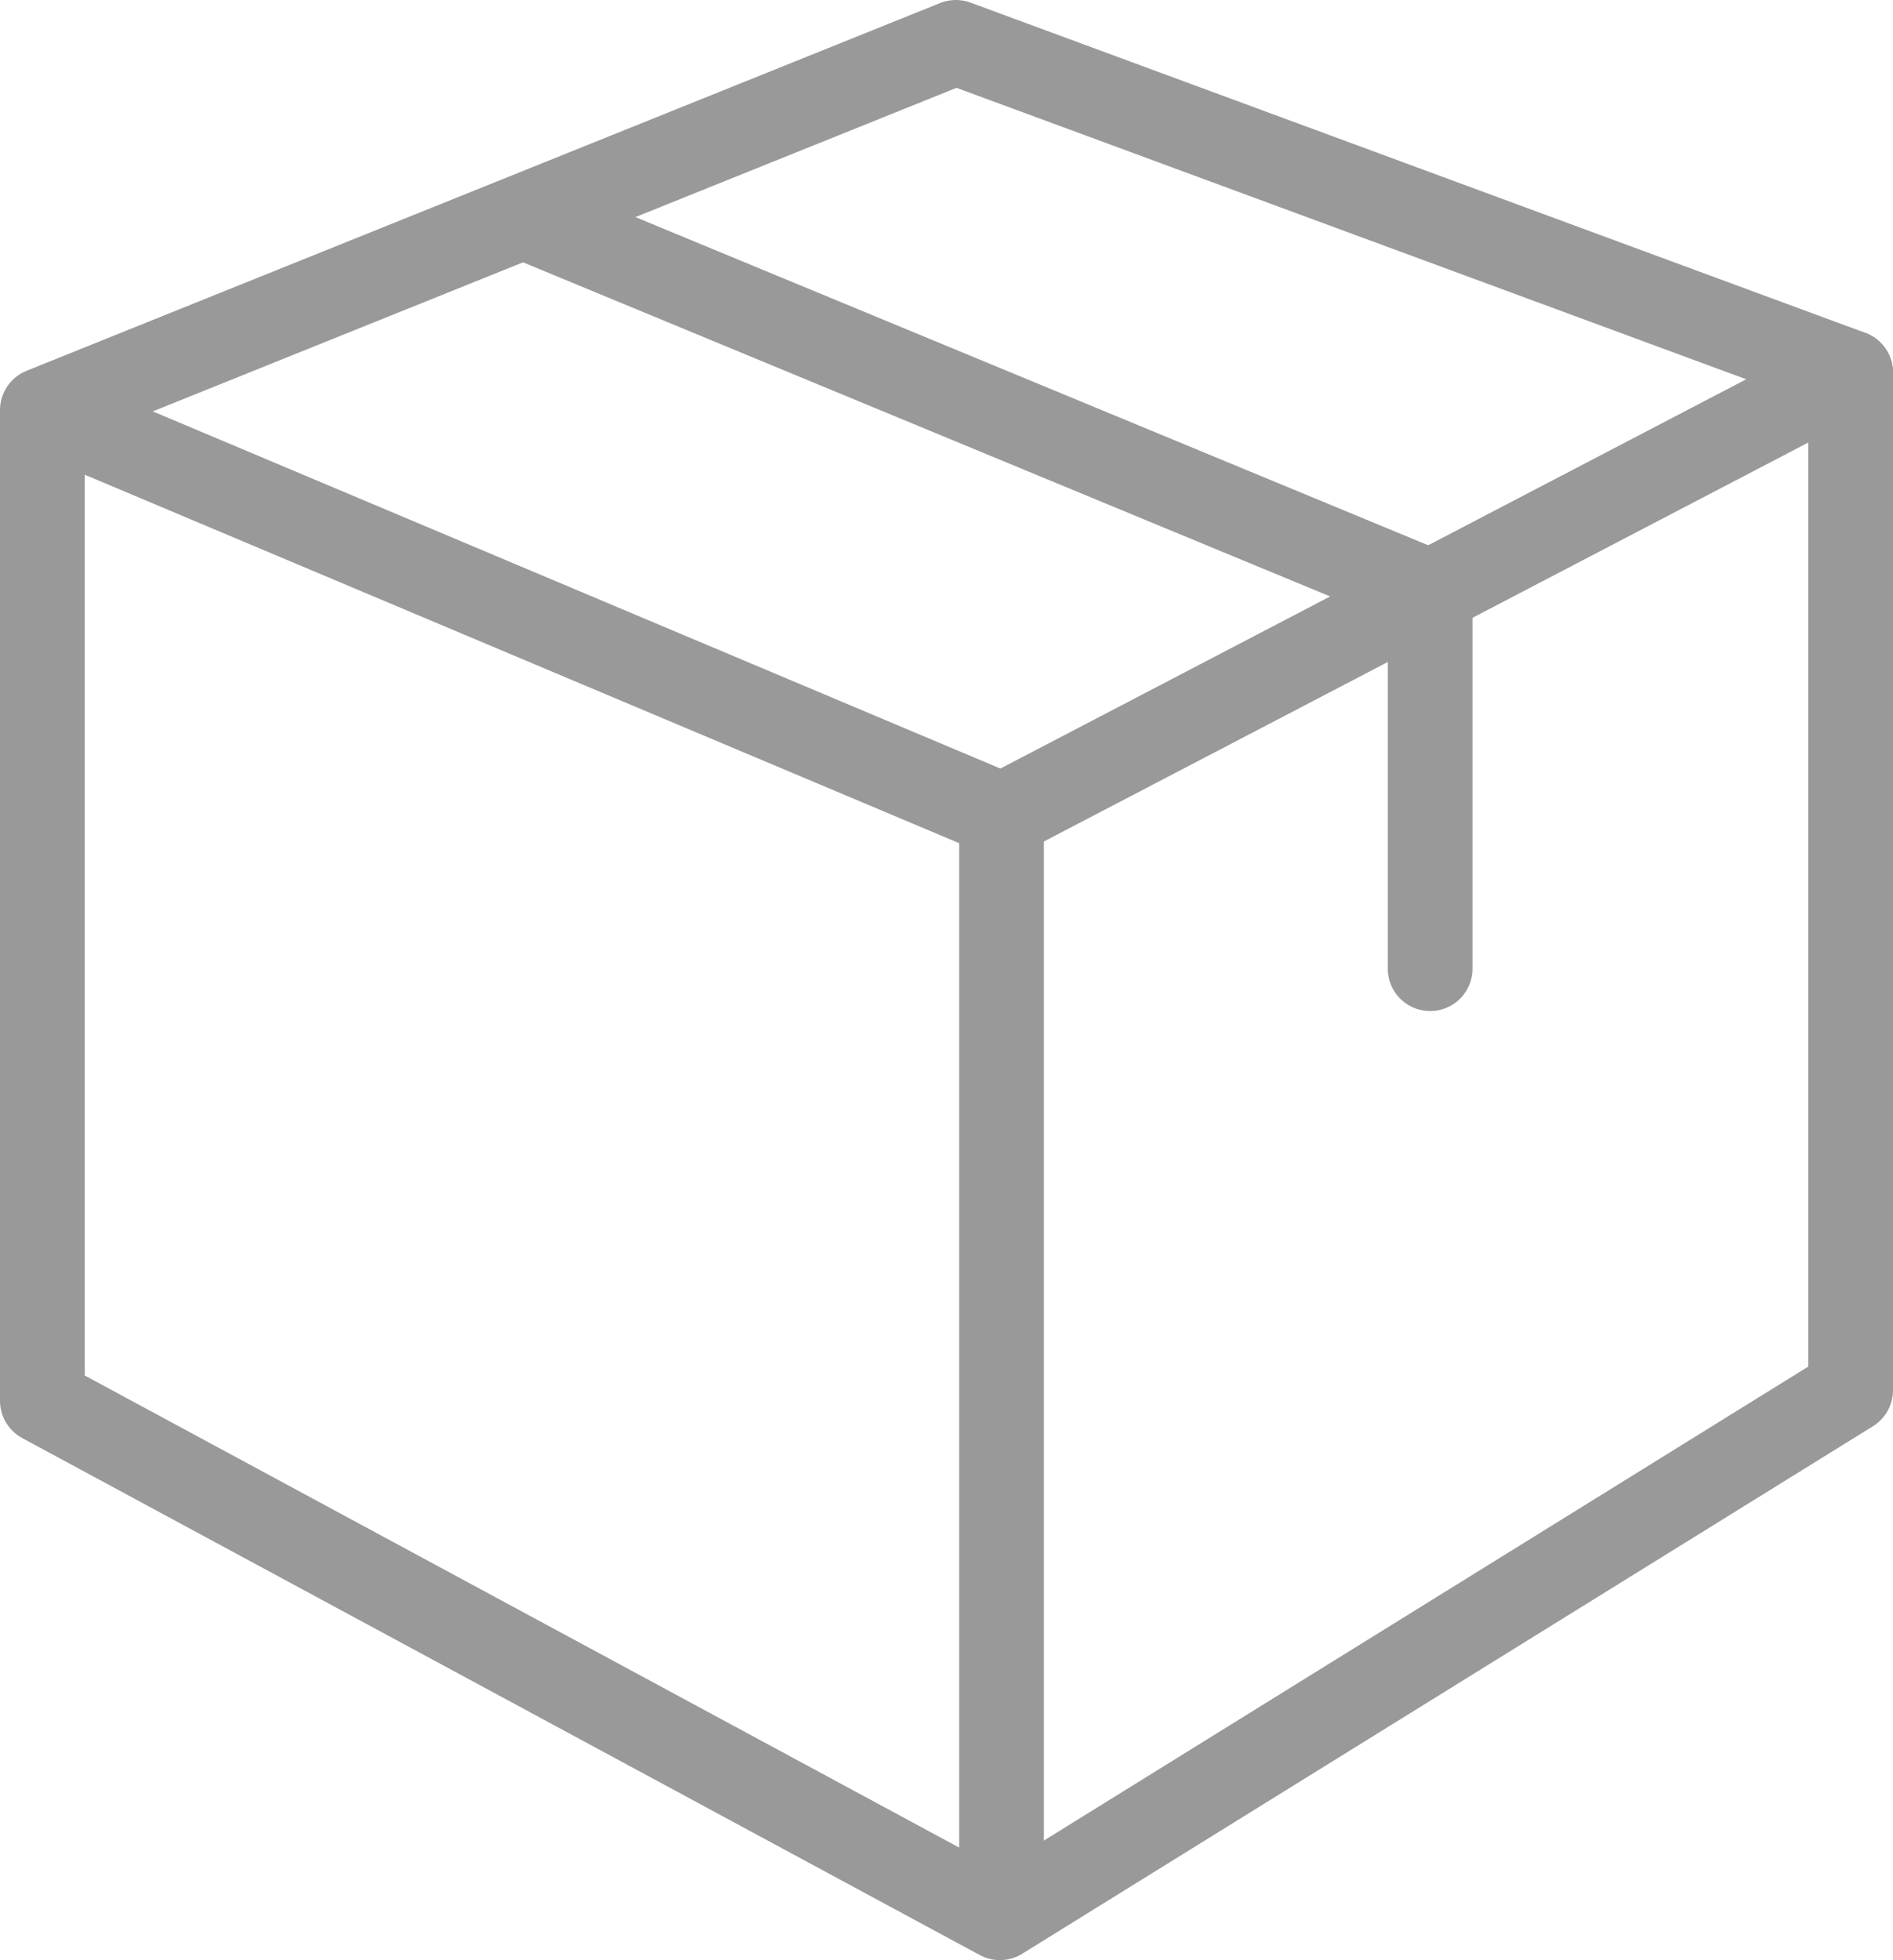 <svg xmlns="http://www.w3.org/2000/svg" viewBox="0 0 23.23 24.04"><defs><style>.cls-1{fill:none;stroke:#999;stroke-linecap:round;stroke-linejoin:round;stroke-width:1.04px;}</style></defs><g id="Calque_2" data-name="Calque 2"><g id="Menu"><polygon class="cls-1" points="0.52 5.03 11.73 0.52 22.71 4.57 22.71 17.05 12.27 23.52 0.52 17.18 0.52 5.03"/><polyline class="cls-1" points="22.71 4.57 12.3 10 0.57 5.06"/><line class="cls-1" x1="12.29" y1="10.04" x2="12.29" y2="23.45"/><line class="cls-1" x1="6.48" y1="2.68" x2="17.55" y2="7.26"/><line class="cls-1" x1="17.55" y1="7.32" x2="17.55" y2="11.88"/></g></g></svg>